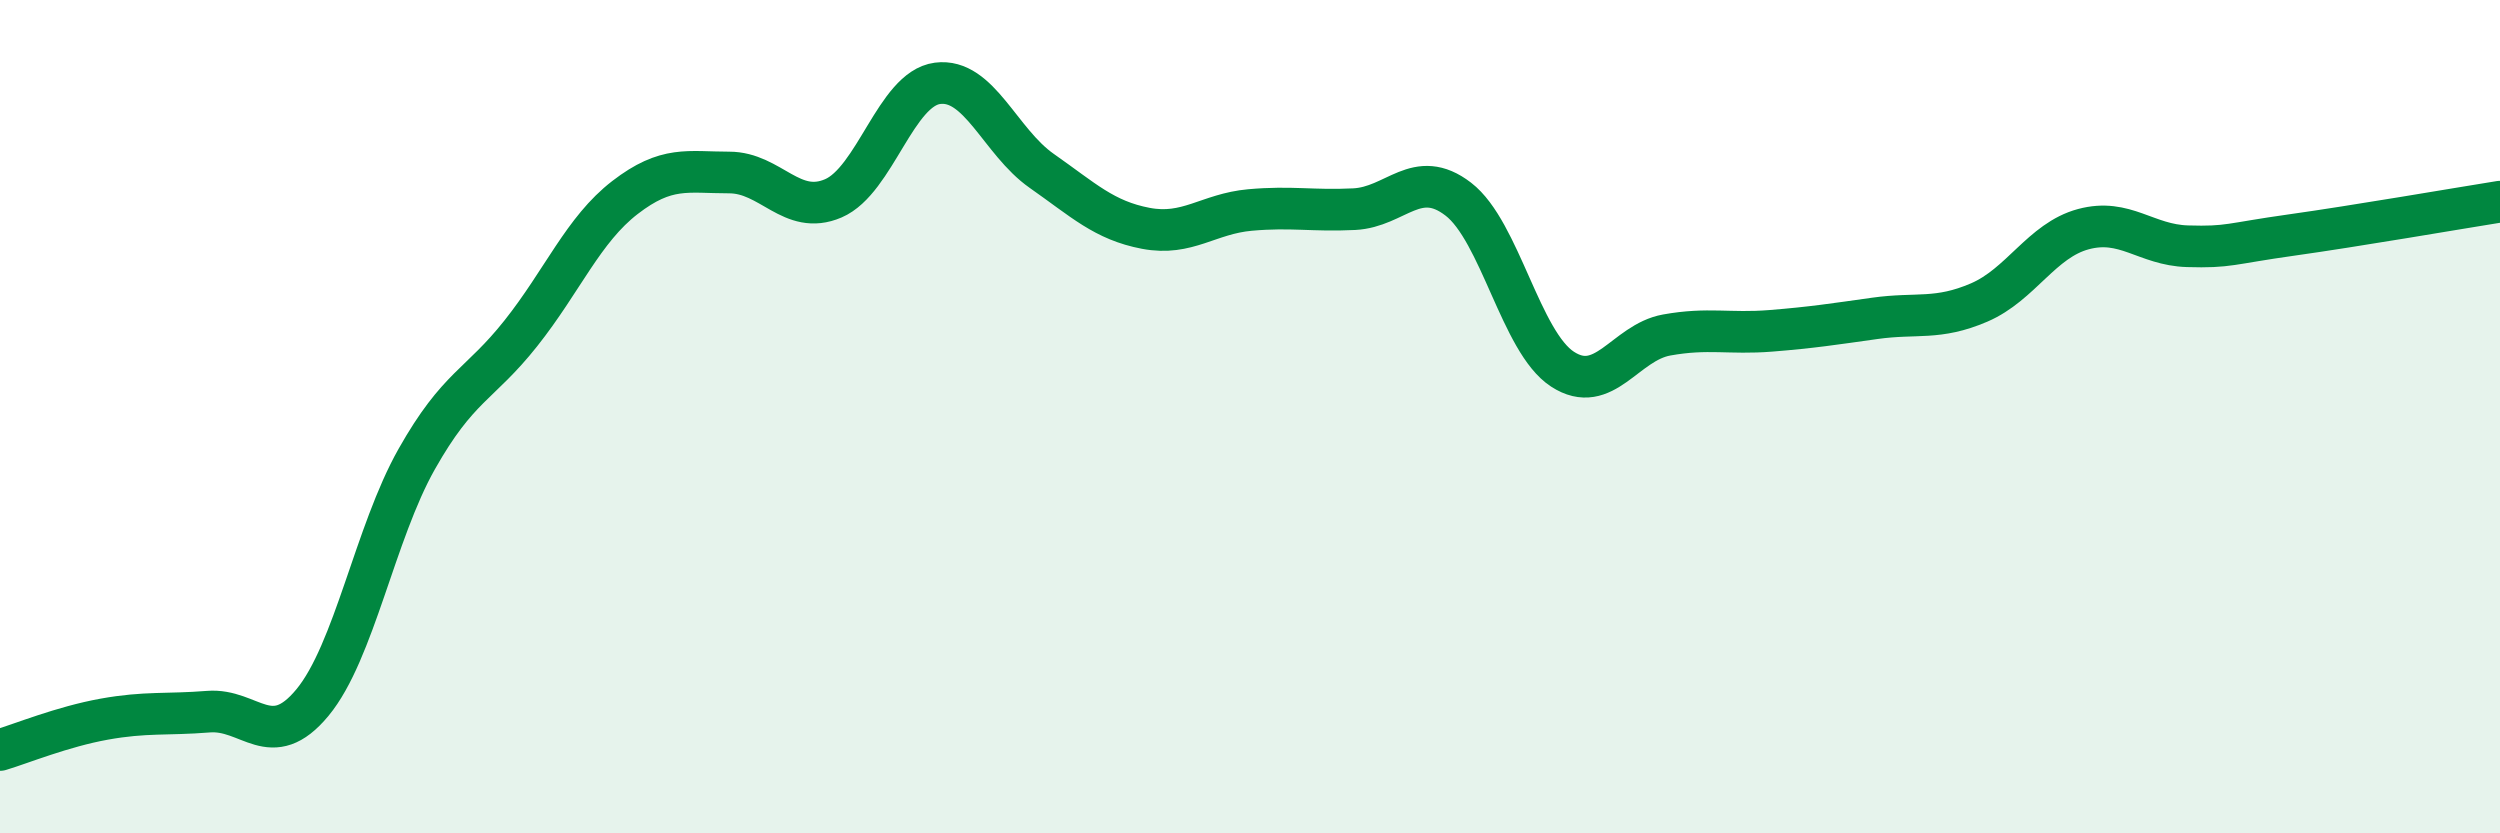 
    <svg width="60" height="20" viewBox="0 0 60 20" xmlns="http://www.w3.org/2000/svg">
      <path
        d="M 0,18 C 0.5,17.85 1.5,17.44 2.5,17.26 C 3.5,17.08 4,17.16 5,17.08 C 6,17 6.5,18.07 7.5,16.86 C 8.5,15.65 9,12.79 10,11.02 C 11,9.25 11.5,9.26 12.5,8 C 13.5,6.74 14,5.51 15,4.74 C 16,3.97 16.5,4.14 17.5,4.14 C 18.5,4.14 19,5.19 20,4.76 C 21,4.33 21.5,2.13 22.5,2 C 23.5,1.87 24,3.4 25,4.1 C 26,4.8 26.5,5.29 27.5,5.48 C 28.5,5.67 29,5.13 30,5.04 C 31,4.95 31.5,5.07 32.5,5.02 C 33.5,4.97 34,4.01 35,4.78 C 36,5.55 36.5,8.21 37.5,8.86 C 38.5,9.51 39,8.22 40,8.04 C 41,7.86 41.5,8.02 42.5,7.94 C 43.5,7.86 44,7.78 45,7.64 C 46,7.5 46.5,7.69 47.5,7.26 C 48.5,6.83 49,5.77 50,5.5 C 51,5.23 51.5,5.88 52.5,5.91 C 53.5,5.94 53.5,5.85 55,5.64 C 56.5,5.43 59,5 60,4.84L60 20L0 20Z"
        fill="#008740"
        opacity="0.1"
        stroke-linecap="round"
        stroke-linejoin="round"
      />
      <path
        d="M 0,18 C 0.5,17.85 1.5,17.44 2.5,17.26 C 3.5,17.08 4,17.16 5,17.08 C 6,17 6.5,18.07 7.5,16.86 C 8.5,15.65 9,12.79 10,11.02 C 11,9.25 11.5,9.26 12.5,8 C 13.5,6.74 14,5.51 15,4.74 C 16,3.97 16.5,4.14 17.5,4.14 C 18.5,4.14 19,5.19 20,4.76 C 21,4.33 21.5,2.13 22.5,2 C 23.5,1.87 24,3.4 25,4.1 C 26,4.8 26.5,5.29 27.5,5.48 C 28.5,5.67 29,5.13 30,5.04 C 31,4.95 31.5,5.07 32.5,5.02 C 33.5,4.97 34,4.01 35,4.78 C 36,5.55 36.5,8.21 37.5,8.86 C 38.5,9.51 39,8.22 40,8.04 C 41,7.86 41.5,8.02 42.5,7.94 C 43.5,7.86 44,7.78 45,7.64 C 46,7.5 46.5,7.69 47.5,7.26 C 48.5,6.83 49,5.77 50,5.5 C 51,5.23 51.5,5.88 52.5,5.91 C 53.5,5.94 53.5,5.85 55,5.64 C 56.5,5.43 59,5 60,4.84"
        stroke="#008740"
        stroke-width="1"
        fill="none"
        stroke-linecap="round"
        stroke-linejoin="round"
      />
    </svg>
  